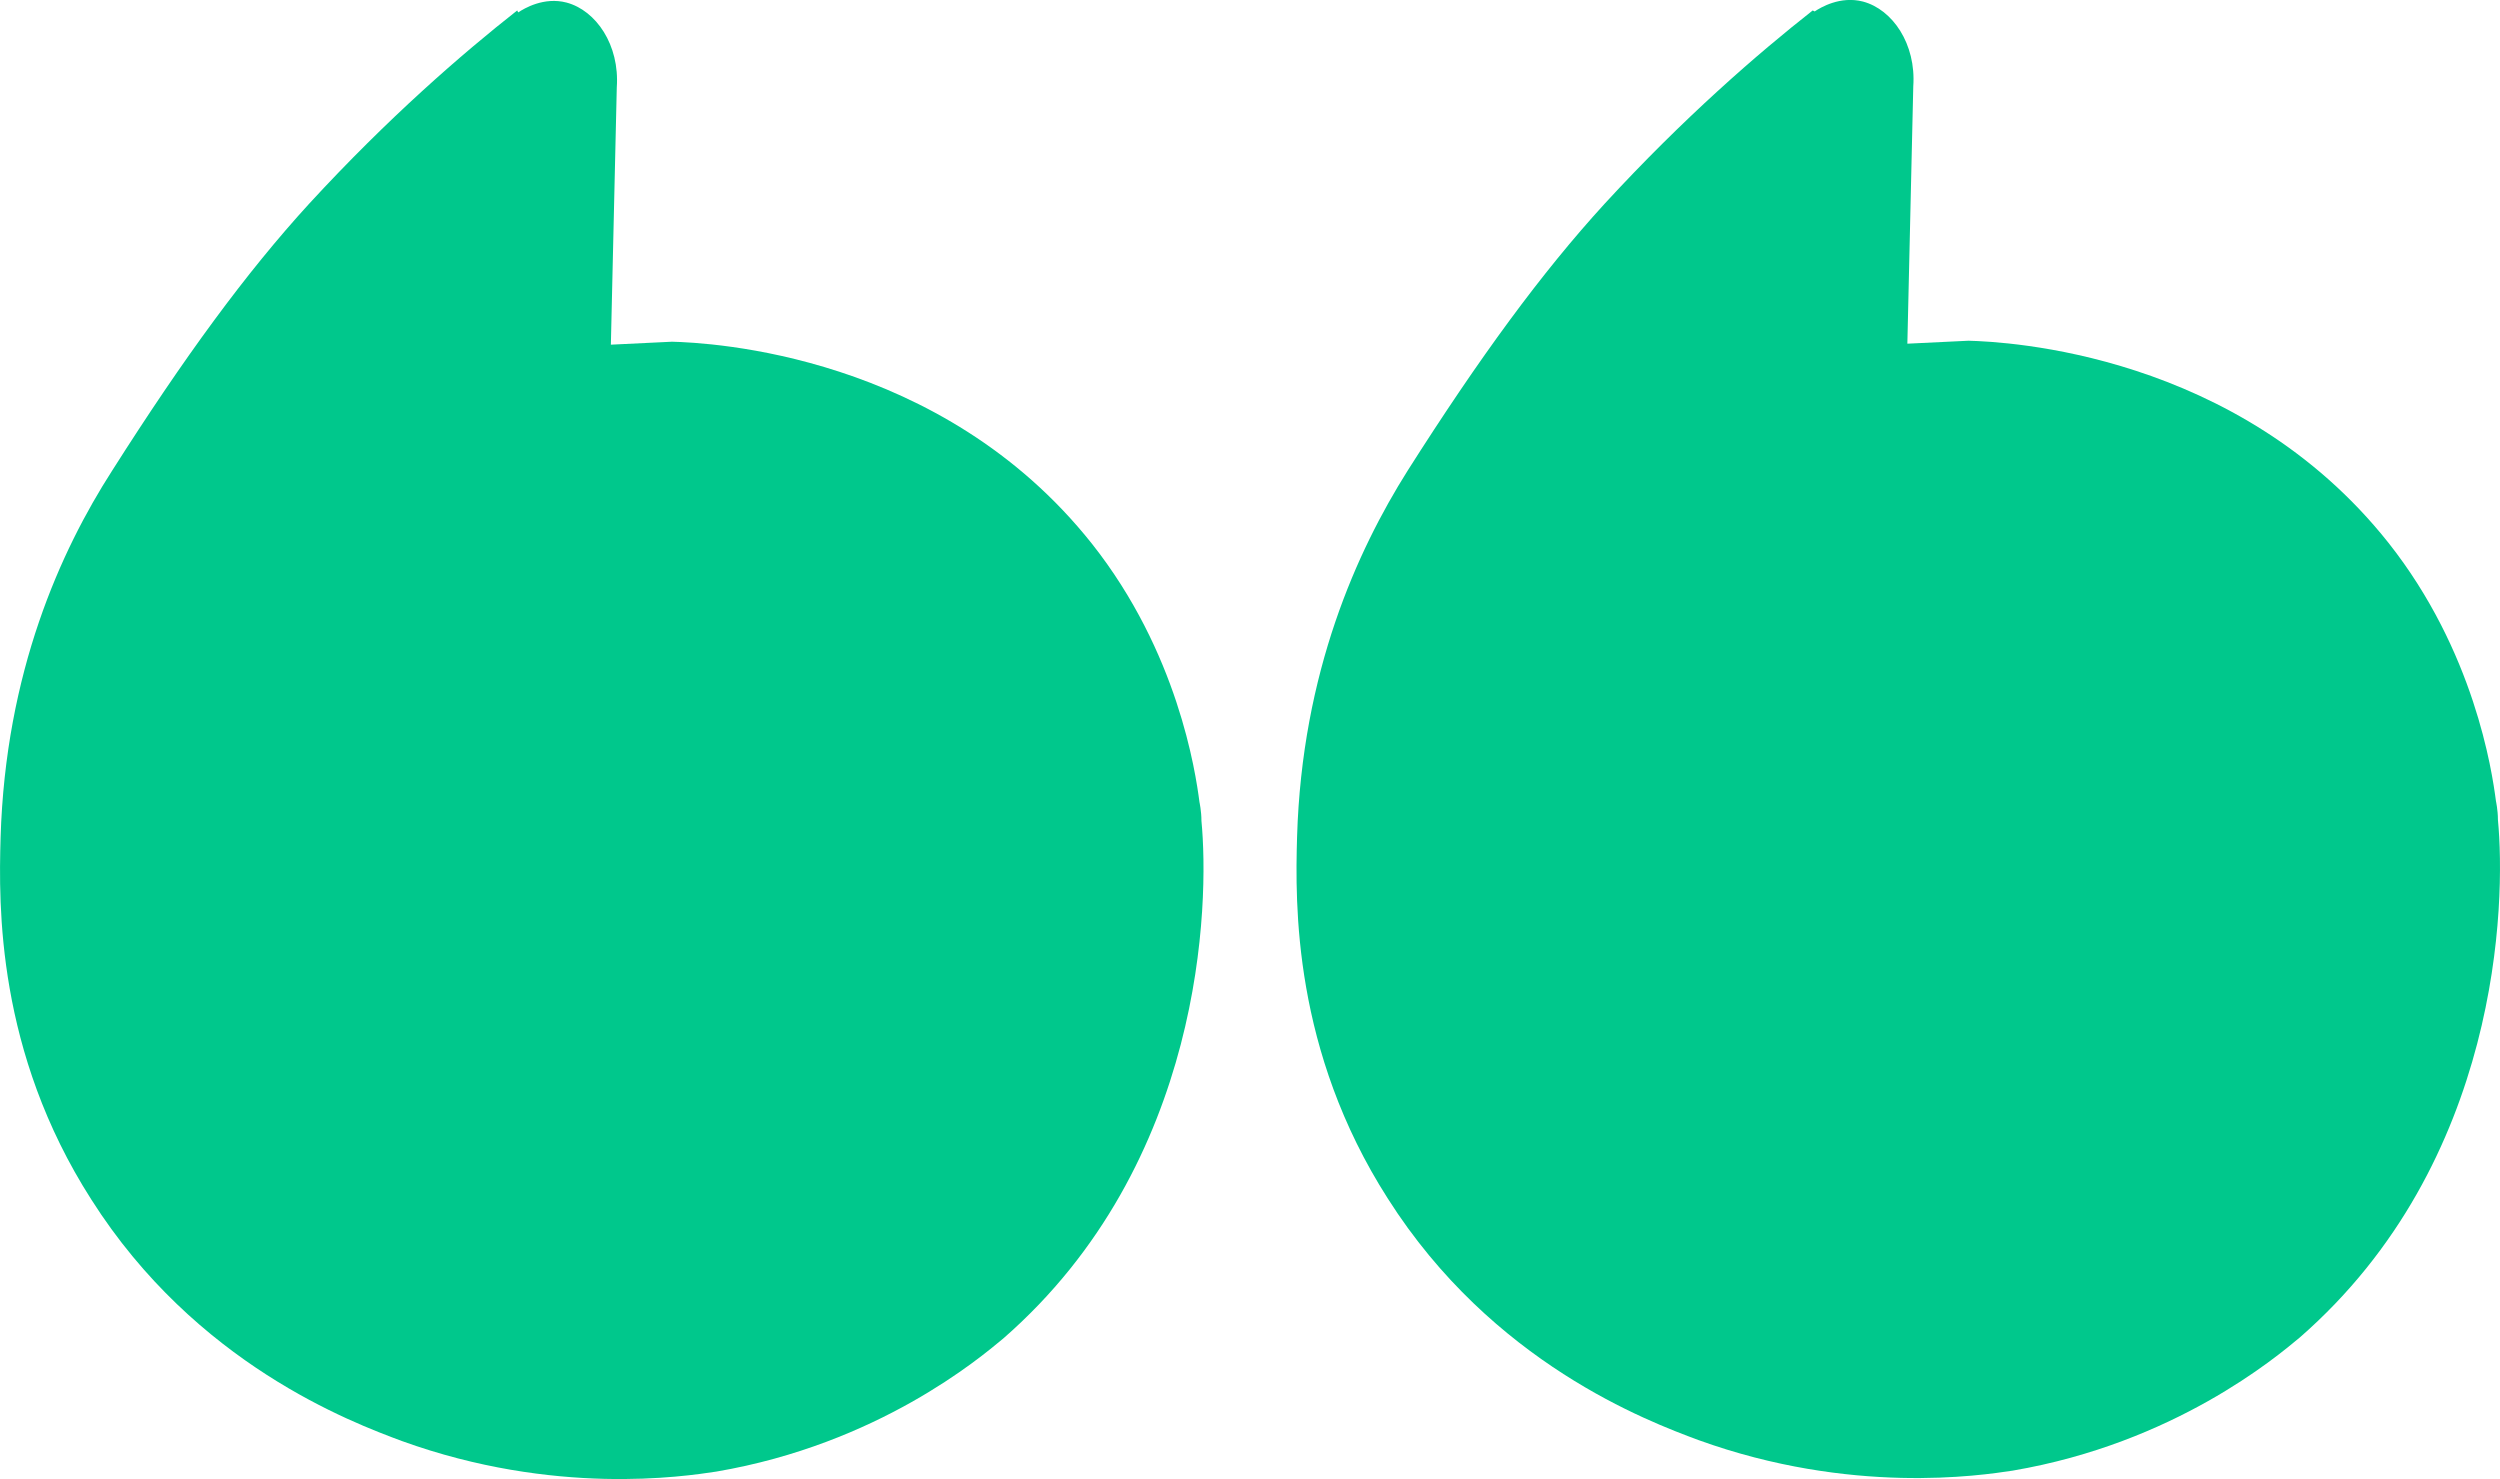 <?xml version="1.0" encoding="UTF-8"?><svg id="quotations" xmlns="http://www.w3.org/2000/svg" width="25.357" height="15.002" viewBox="0 0 25.357 15.002"><defs><style>.cls-1{fill:#00c88c;stroke-width:0px;}</style></defs><path class="cls-1" d="M5.246.106c-.56.44-1.31,1.09-2.11,1.96-.64.7-1.27,1.56-2,2.71C.616,5.586.056,6.816.006,8.496c-.02.69-.04,2.17.92,3.67,1.06,1.67,2.64,2.26,3.15,2.45,1.55.56,2.86.36,3.19.31,1.64-.28,2.67-1.15,2.91-1.35,2.04-1.78,2.09-4.42,2.01-5.25,0-.1-.02-.19-.02-.19-.04-.31-.22-1.52-1.09-2.62-1.53-1.93-3.88-2.04-4.26-2.05-.21.01-.41.02-.62.03.02-.87.04-1.74.06-2.61.03-.43-.21-.78-.51-.86-.23-.06-.43.06-.49.1l-.01-.02Z"/><path class="cls-1" d="M18.386.106c-.56.44-1.31,1.09-2.11,1.96-.64.7-1.27,1.56-2,2.71-.51.81-1.07,2.04-1.12,3.71-.02.69-.04,2.17.92,3.67,1.06,1.67,2.64,2.26,3.15,2.45,1.55.56,2.86.36,3.19.31,1.64-.28,2.67-1.15,2.91-1.35,2.04-1.78,2.09-4.42,2.01-5.25,0-.1-.02-.19-.02-.19-.04-.31-.22-1.52-1.09-2.62-1.53-1.93-3.88-2.04-4.26-2.05-.21.01-.41.02-.62.03.02-.87.04-1.74.06-2.61.03-.43-.21-.78-.51-.86-.23-.06-.43.06-.49.1l-.02-.01Z"/></svg>